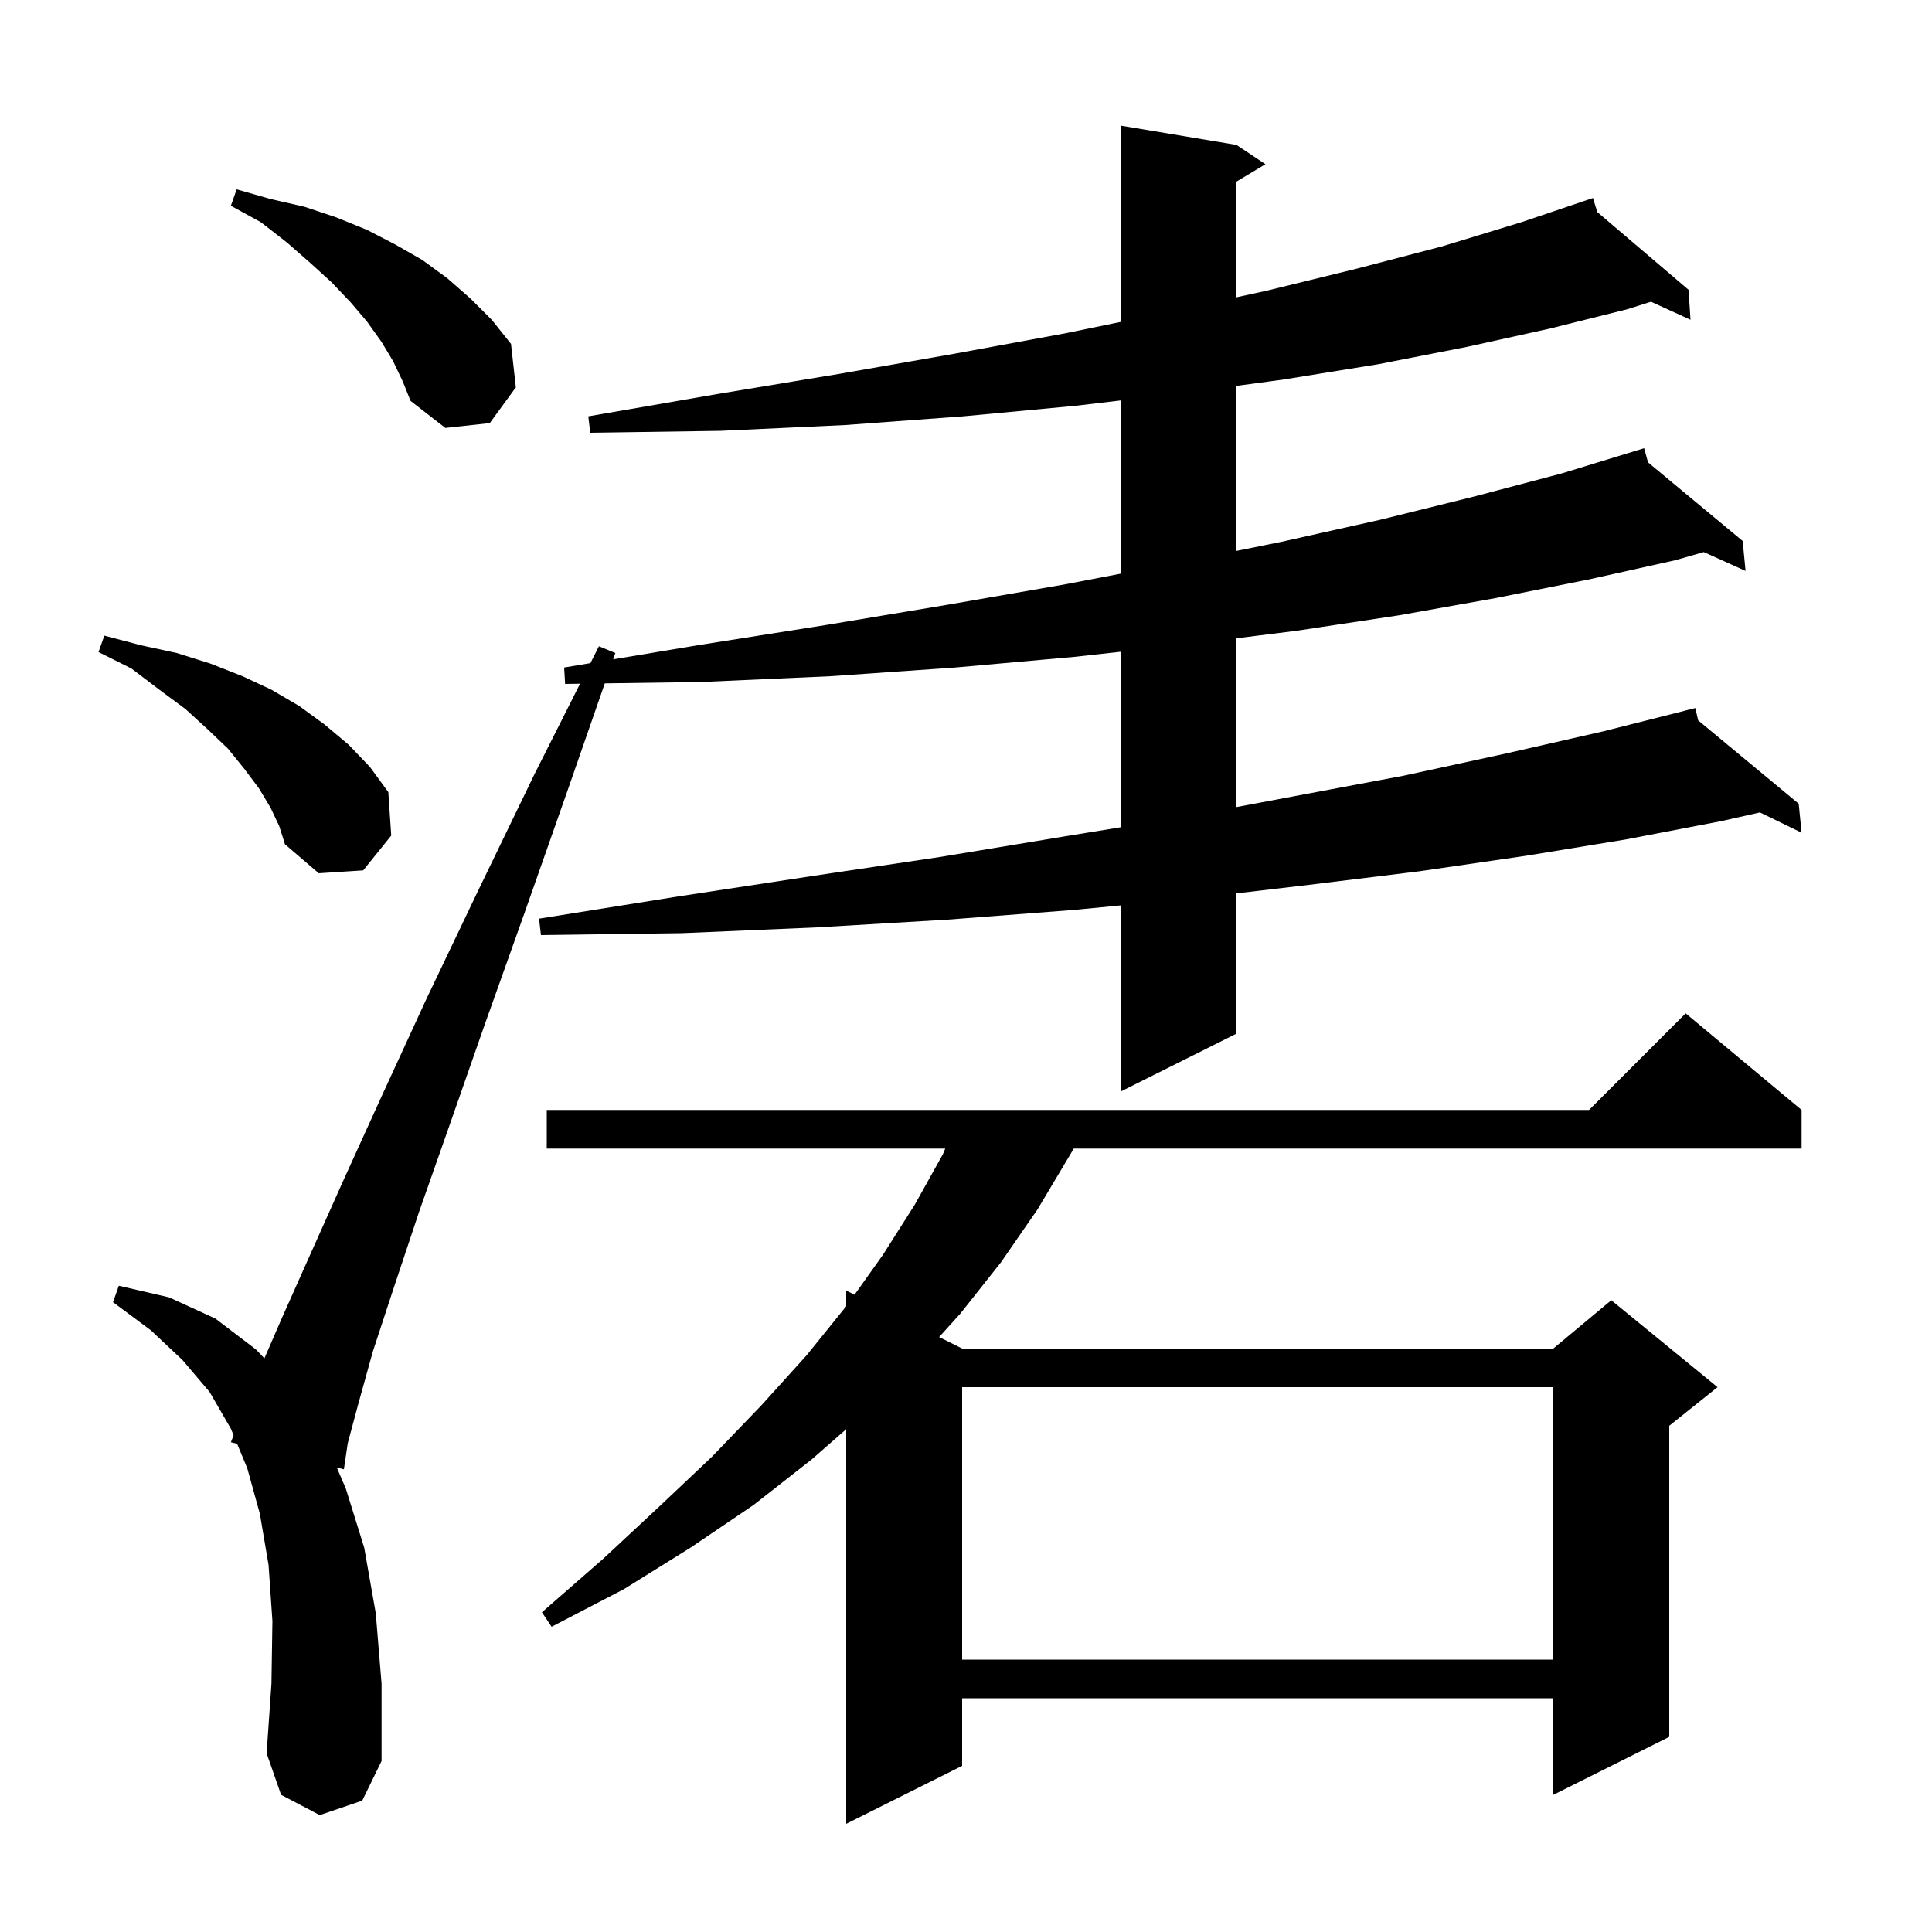 <svg xmlns="http://www.w3.org/2000/svg" xmlns:xlink="http://www.w3.org/1999/xlink" version="1.1" baseProfile="full" viewBox="0 0 200 200" width="200" height="200">
<g fill="black">
<path d="M 186.5 114.9 L 186.5 118.9 L 111.146 118.9 L 110.8 119.5 L 107.4 125.2 L 103.6 130.7 L 99.4 136.0 L 97.221 138.411 L 99.6 139.6 L 160.8 139.6 L 166.8 134.6 L 177.8 143.6 L 172.8 147.6 L 172.8 179.8 L 160.8 185.8 L 160.8 175.8 L 99.6 175.8 L 99.6 182.8 L 87.6 188.8 L 87.6 147.95 L 84.0 151.1 L 78.0 155.8 L 71.5 160.2 L 64.6 164.5 L 57.1 168.4 L 56.1 166.9 L 62.4 161.4 L 68.2 156.0 L 73.7 150.8 L 78.8 145.5 L 83.5 140.3 L 87.6 135.224 L 87.6 133.6 L 88.461 134.03 L 91.4 129.9 L 94.7 124.7 L 97.6 119.5 L 97.854 118.9 L 56.6 118.9 L 56.6 114.9 L 164.5 114.9 L 174.5 104.9 Z M 33.1 187.9 L 29.1 185.8 L 27.6 181.5 L 28.1 174.3 L 28.2 167.8 L 27.8 162.0 L 26.9 156.7 L 25.6 152.0 L 24.544 149.454 L 23.9 149.3 L 24.183 148.582 L 23.9 147.9 L 21.7 144.1 L 18.9 140.8 L 15.6 137.7 L 11.7 134.8 L 12.3 133.1 L 17.5 134.3 L 22.3 136.5 L 26.5 139.7 L 27.37 140.616 L 29.2 136.4 L 32.1 129.9 L 35.5 122.3 L 39.5 113.5 L 44.1 103.5 L 49.4 92.4 L 55.3 80.2 L 60.046 70.778 L 58.5 70.8 L 58.4 69.1 L 61.12 68.647 L 62.0 66.9 L 63.7 67.6 L 63.473 68.255 L 72.2 66.8 L 85.5 64.7 L 98.1 62.6 L 110.2 60.5 L 116.0 59.39 L 116.0 41.456 L 111.4 42.0 L 99.7 43.1 L 87.5 44.0 L 74.6 44.6 L 61.1 44.8 L 60.9 43.1 L 74.2 40.8 L 86.9 38.7 L 98.9 36.6 L 110.3 34.5 L 116.0 33.328 L 116.0 13.0 L 128.0 15.0 L 131.0 17.0 L 128.0 18.8 L 128.0 30.775 L 131.1 30.1 L 140.5 27.8 L 149.3 25.5 L 157.5 23.0 L 164.001 20.804 L 164.0 20.8 L 164.003 20.803 L 164.9 20.5 L 165.355 21.955 L 174.8 30.0 L 175.0 33.1 L 170.909 31.235 L 168.5 32.0 L 160.5 34.0 L 151.9 35.9 L 142.7 37.7 L 132.8 39.3 L 128.0 39.946 L 128.0 57.028 L 132.6 56.1 L 142.9 53.8 L 152.6 51.4 L 161.7 49.0 L 169.202 46.705 L 169.2 46.7 L 169.205 46.704 L 170.2 46.4 L 170.604 47.866 L 180.4 56.0 L 180.7 59.1 L 176.374 57.15 L 173.4 58.0 L 164.4 60.0 L 154.9 61.9 L 144.8 63.7 L 134.2 65.3 L 128.0 66.075 L 128.0 83.547 L 134.1 82.4 L 145.3 80.3 L 155.9 78.0 L 166.0 75.7 L 174.516 73.549 L 174.5 73.5 L 174.549 73.54 L 175.5 73.3 L 175.794 74.573 L 186.2 83.2 L 186.5 86.2 L 182.186 84.103 L 178.2 85.0 L 168.3 86.9 L 157.9 88.6 L 146.9 90.2 L 135.5 91.6 L 128.0 92.482 L 128.0 107.0 L 116.0 113.0 L 116.0 93.73 L 111.1 94.2 L 98.1 95.2 L 84.6 96.0 L 70.6 96.6 L 56.0 96.8 L 55.8 95.1 L 70.2 92.8 L 84.0 90.7 L 97.4 88.7 L 110.1 86.6 L 116.0 85.641 L 116.0 67.471 L 111.2 68.0 L 98.9 69.1 L 86.0 70.0 L 72.6 70.6 L 62.608 70.742 L 58.8 81.7 L 54.3 94.5 L 50.2 106.0 L 46.6 116.3 L 43.4 125.4 L 40.8 133.2 L 38.6 139.9 L 37.1 145.3 L 36.0 149.4 L 35.6 152.1 L 34.868 151.925 L 35.8 154.1 L 37.7 160.2 L 38.9 167.0 L 39.5 174.3 L 39.5 182.3 L 37.5 186.4 Z M 99.6 143.6 L 99.6 171.8 L 160.8 171.8 L 160.8 143.6 Z M 28.0 83.6 L 26.8 81.6 L 25.3 79.6 L 23.6 77.5 L 21.5 75.5 L 19.2 73.4 L 16.5 71.4 L 13.6 69.2 L 10.2 67.5 L 10.8 65.8 L 14.6 66.8 L 18.3 67.6 L 21.8 68.7 L 25.1 70.0 L 28.1 71.4 L 31.0 73.1 L 33.6 75.0 L 36.1 77.1 L 38.3 79.4 L 40.2 82.0 L 40.5 86.5 L 37.6 90.1 L 33.0 90.4 L 29.5 87.4 L 28.9 85.5 Z M 40.7 37.4 L 39.5 35.4 L 38.0 33.3 L 36.3 31.3 L 34.3 29.2 L 32.1 27.2 L 29.7 25.1 L 27.0 23.0 L 23.9 21.3 L 24.5 19.6 L 28.0 20.6 L 31.5 21.4 L 34.8 22.5 L 38.0 23.8 L 40.9 25.3 L 43.7 26.9 L 46.3 28.8 L 48.7 30.9 L 50.9 33.1 L 52.9 35.6 L 53.4 40.1 L 50.7 43.8 L 46.1 44.3 L 42.5 41.5 L 41.7 39.5 Z " />
</g>
</svg>

